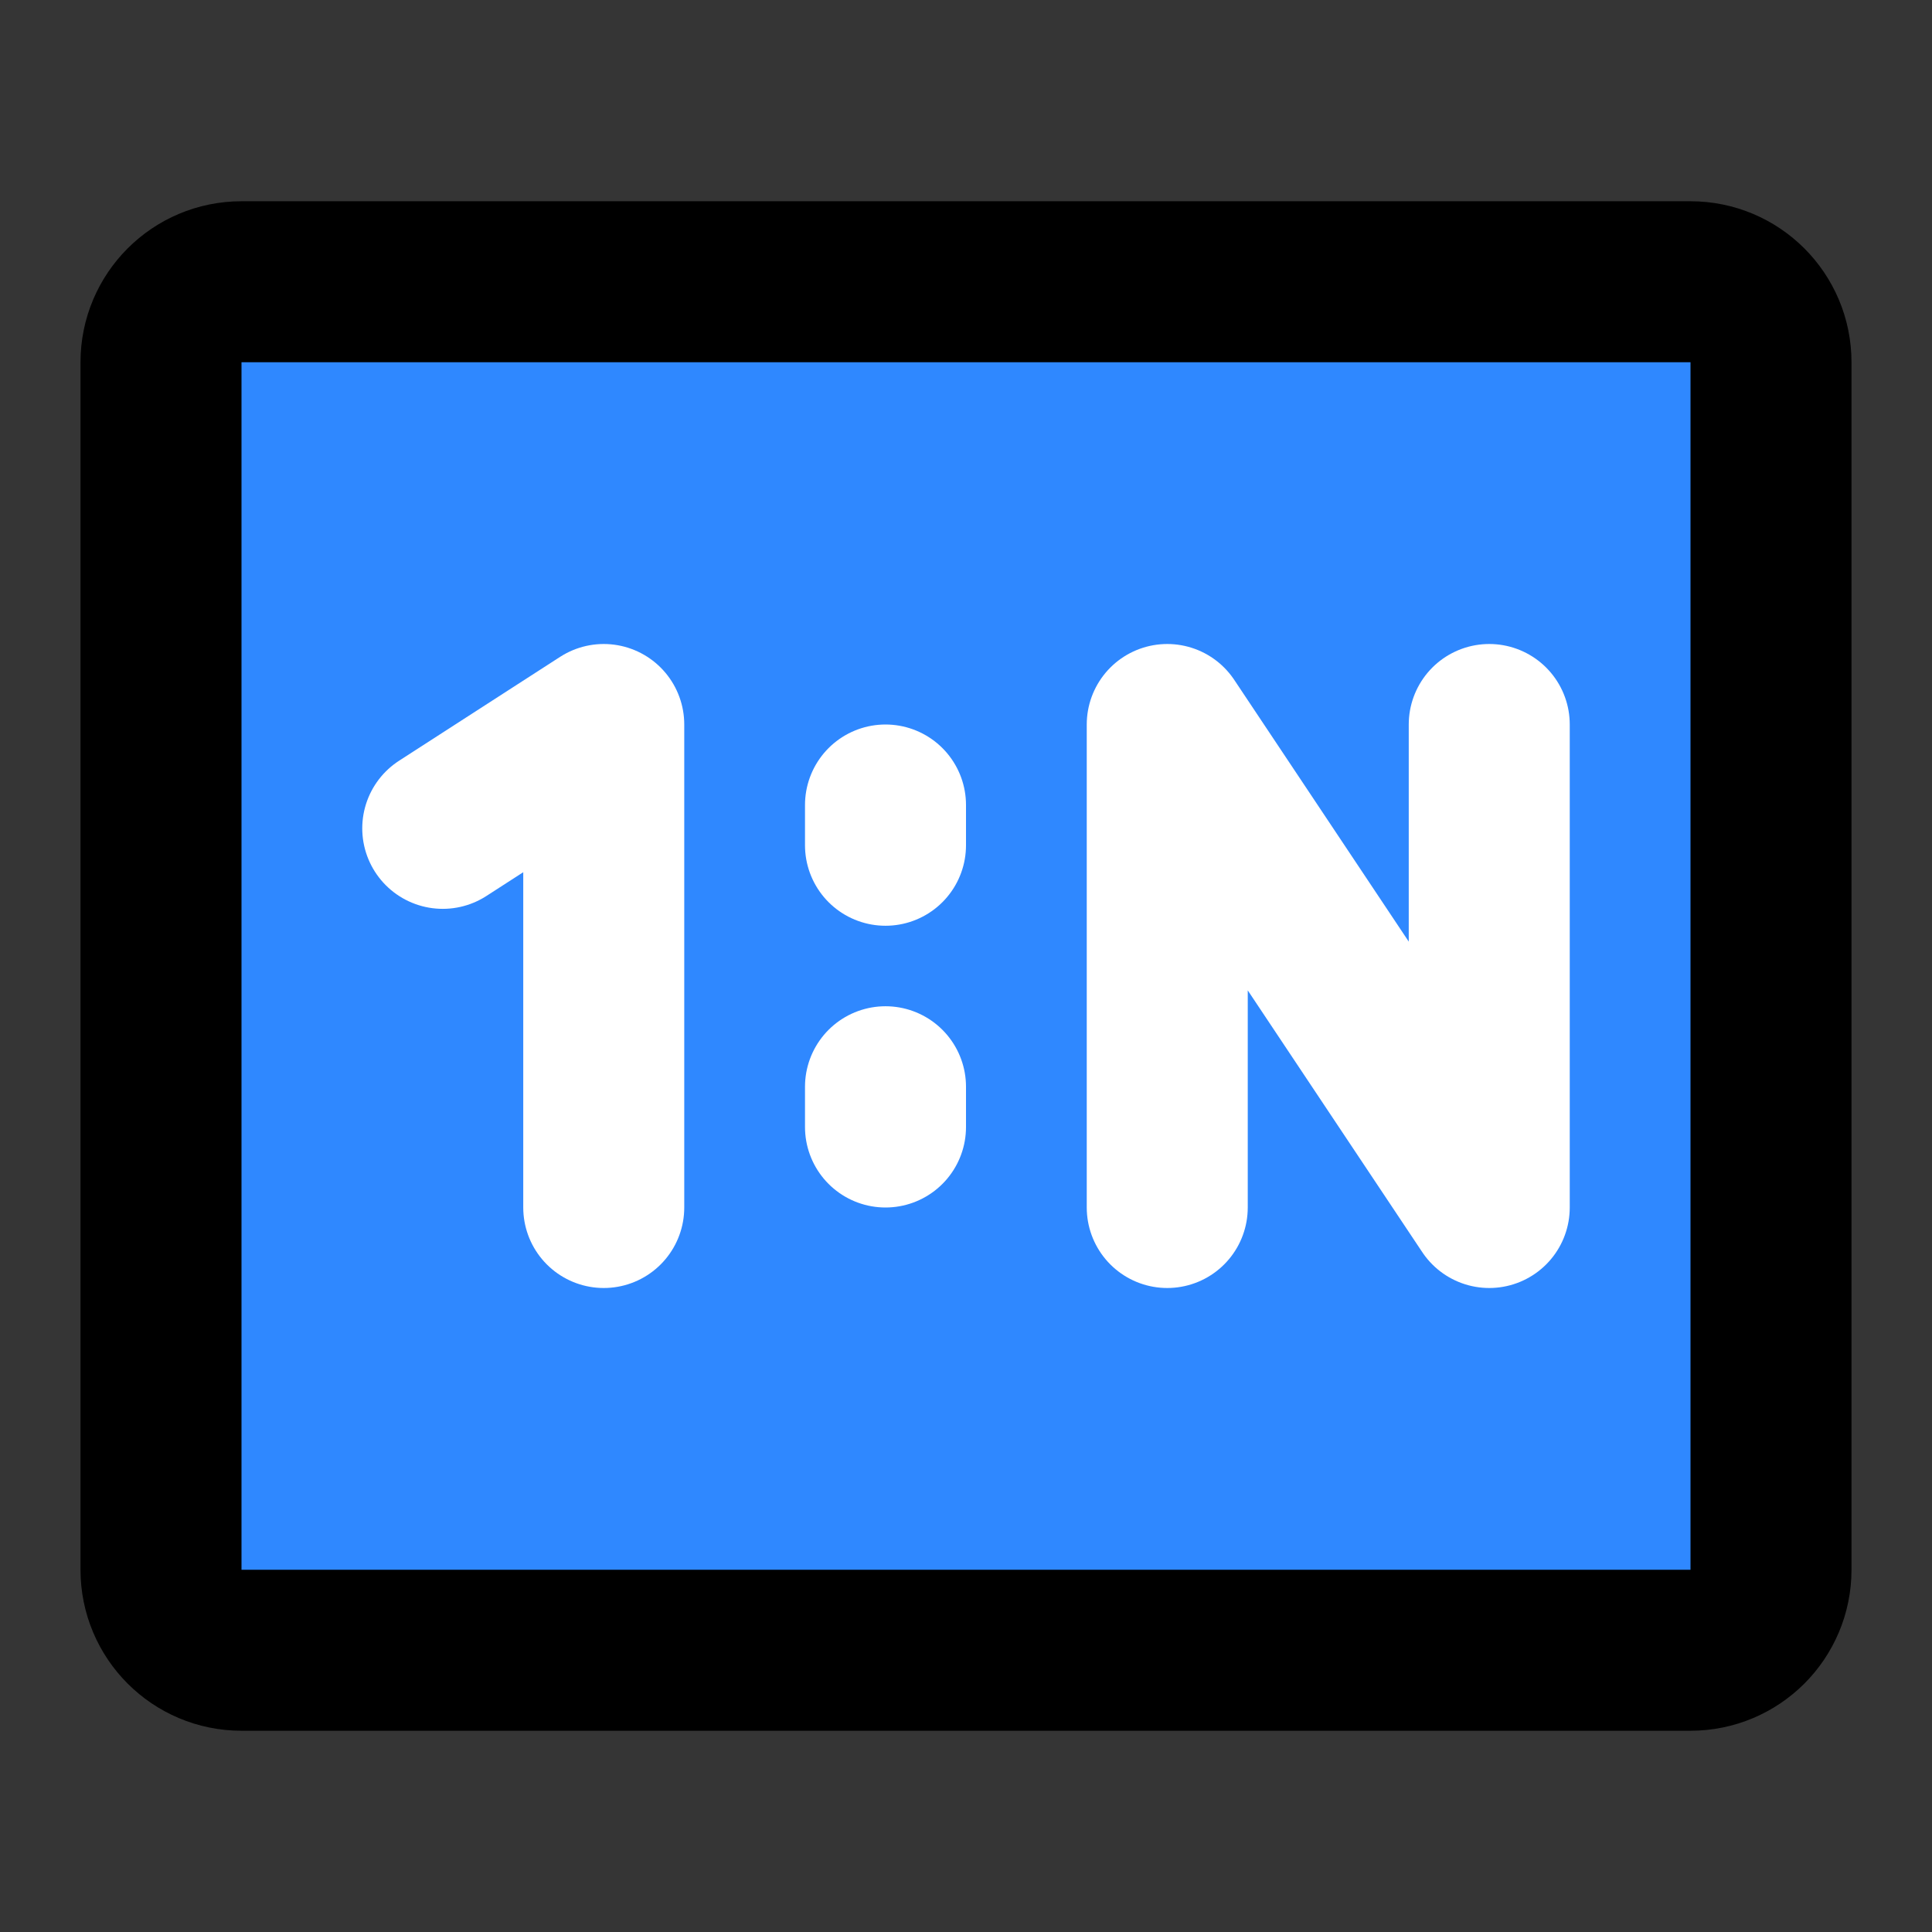<?xml version="1.0" encoding="utf-8"?><!-- Скачано с сайта svg4.ru / Downloaded from svg4.ru -->
<svg width="800px" height="800px" viewBox="0 0 48 48" fill="none" xmlns="http://www.w3.org/2000/svg">
<rect x="0" y="0" width="48" height="48" fill="#333333" stroke="none"/>
<rect width="48" height="48" fill="white" fill-opacity="0.01"/>
<path d="M42 7H6C4.895 7 4 7.895 4 9V39C4 40.105 4.895 41 6 41H42C43.105 41 44 40.105 44 39V9C44 7.895 43.105 7 42 7Z" fill="#2F88FF" stroke="#000000" stroke-width="4"/>
<path d="M11 20.58L15 18V30" stroke="white" stroke-width="4" stroke-linecap="round" stroke-linejoin="round"/>
<path d="M29 30V18L37 30V18" stroke="white" stroke-width="4" stroke-linecap="round" stroke-linejoin="round"/>
<path d="M22 20V21" stroke="white" stroke-width="4" stroke-linecap="round"/>
<path d="M22 27V28" stroke="white" stroke-width="4" stroke-linecap="round"/>
</svg>